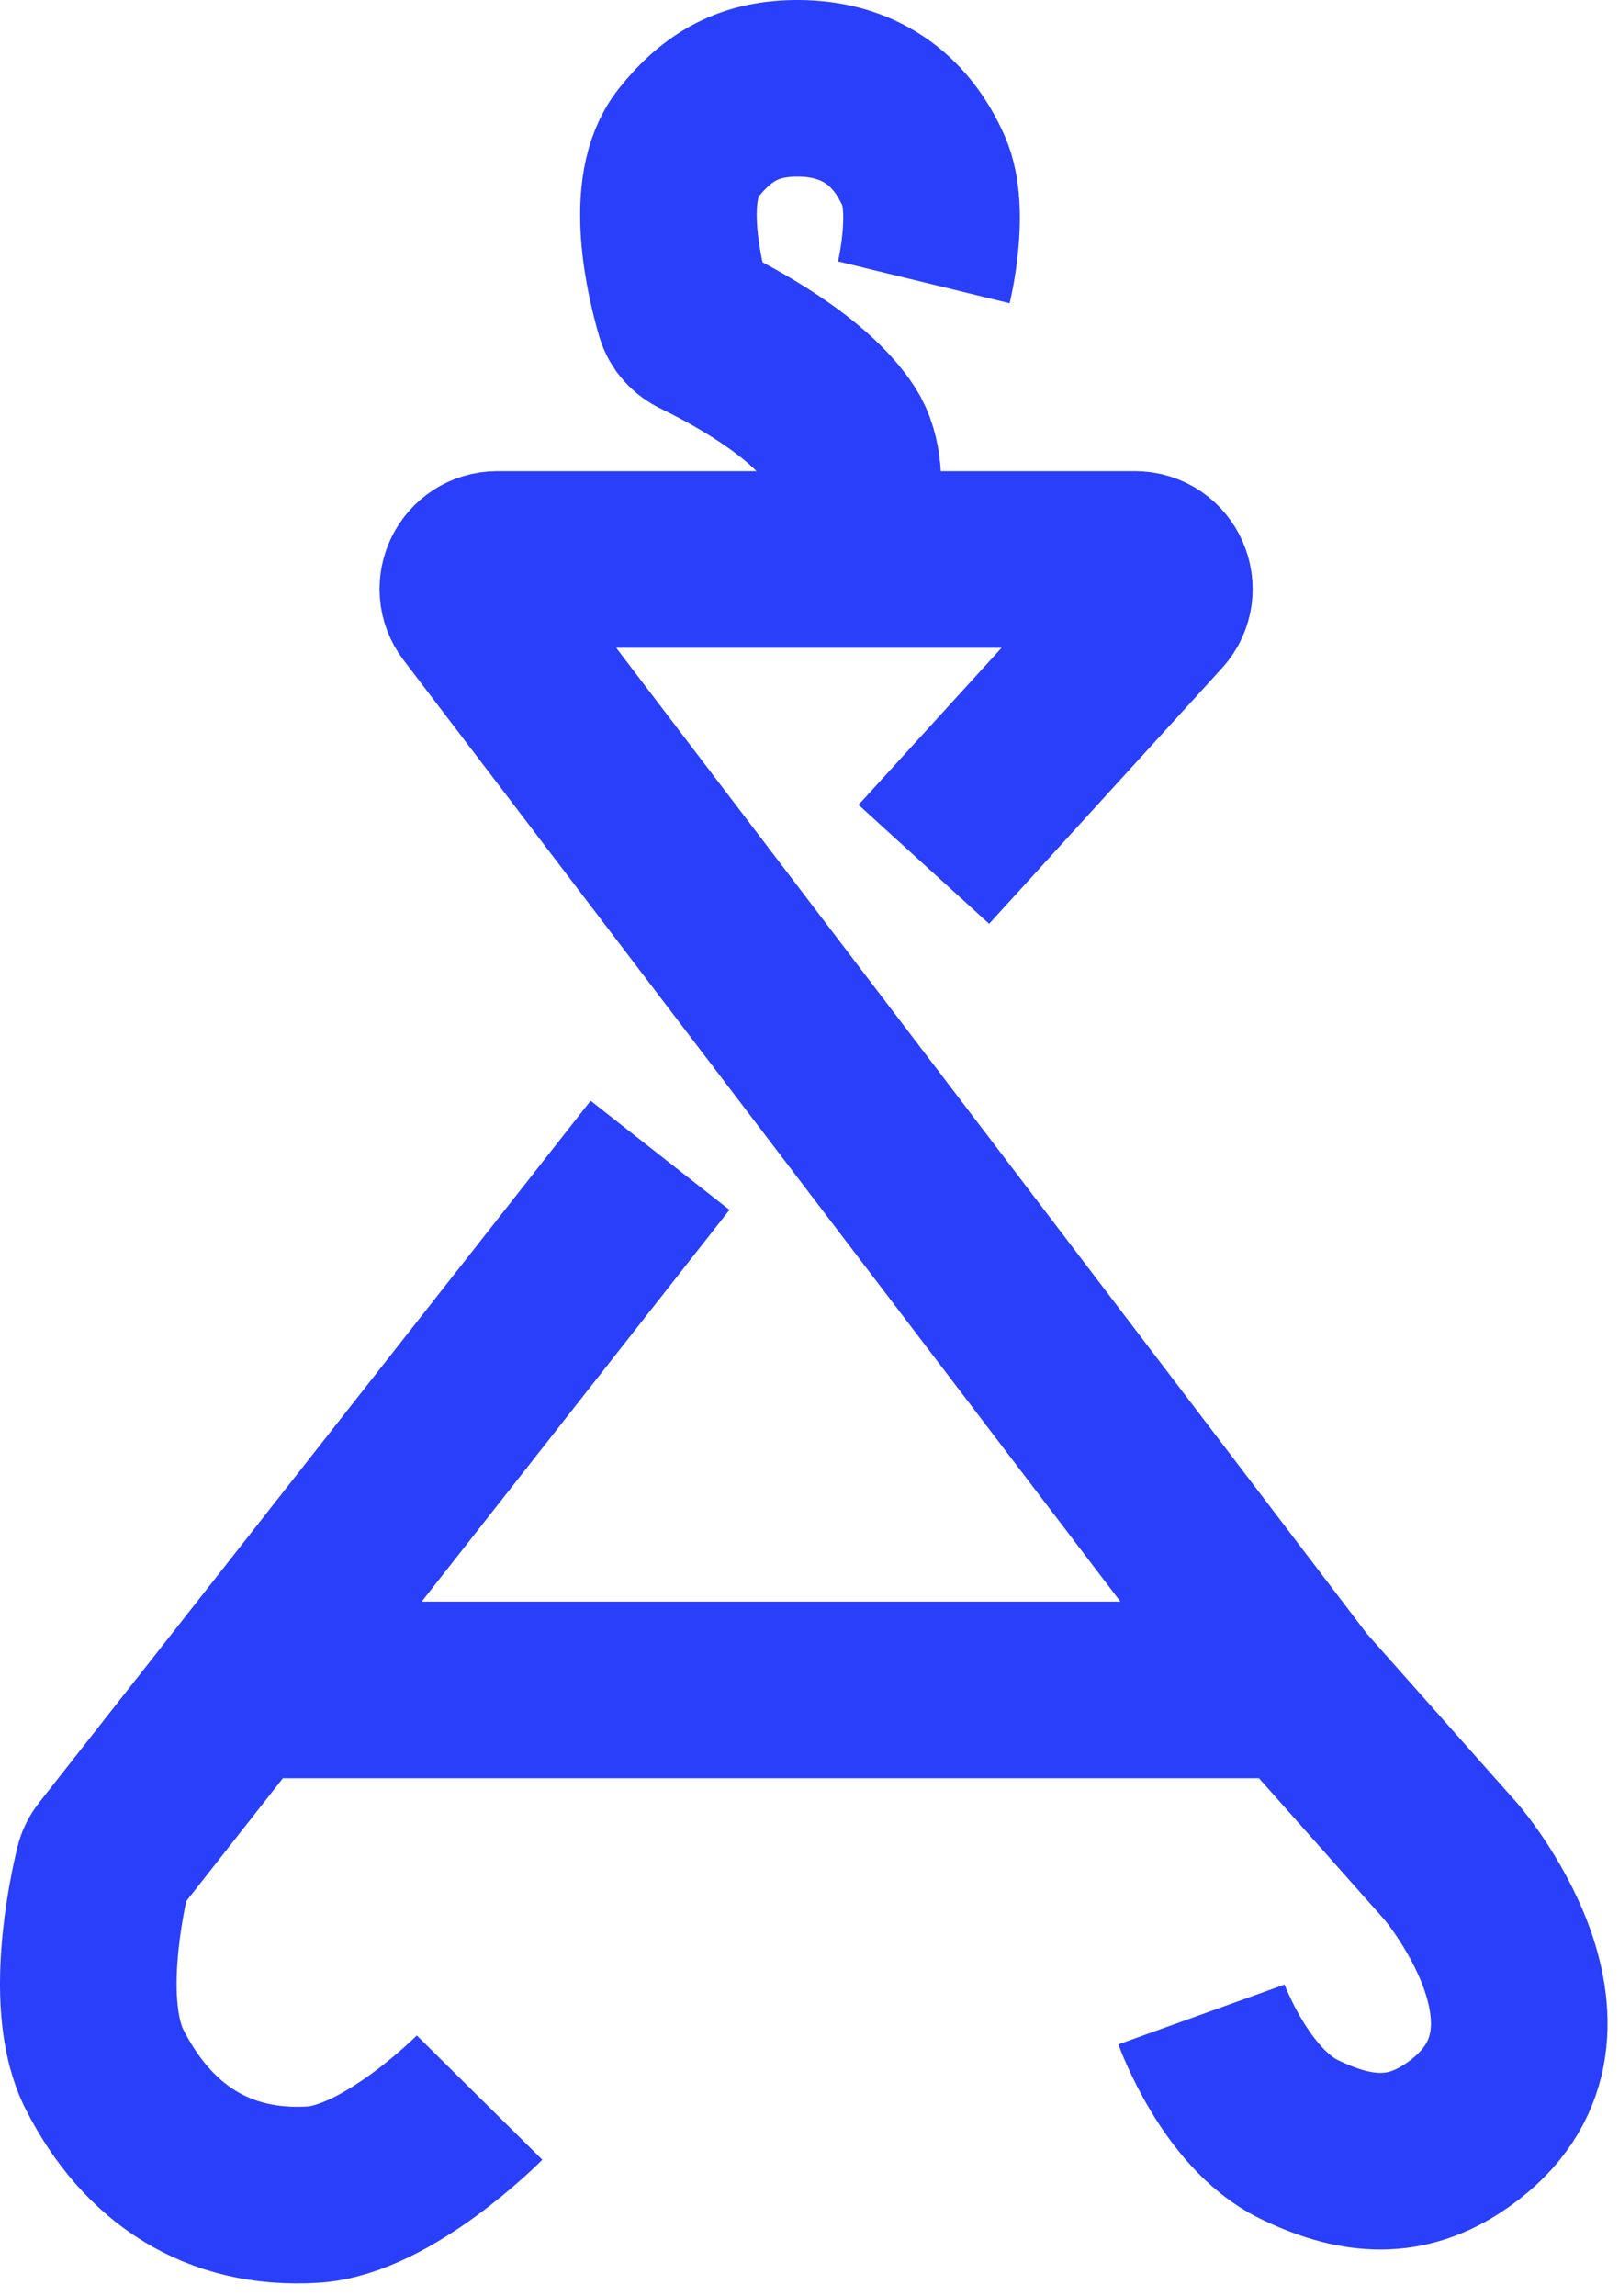 <?xml version="1.0" encoding="UTF-8"?> <svg xmlns="http://www.w3.org/2000/svg" width="110" height="156" viewBox="0 0 110 156" fill="none"><path d="M32.584 142.503C32.584 142.503 26.373 148.778 21.265 149.092C14.833 149.488 10.045 146.348 7.116 140.62C4.913 136.311 6.575 128.695 7.016 126.89C7.08 126.63 7.201 126.39 7.366 126.18L16.305 114.806M44.846 78.488L16.305 114.806M62.768 58.718L78.585 41.355C79.754 40.07 78.843 38.008 77.106 38.008H57.108M81.633 136.854C81.633 136.854 83.923 143.218 88.236 145.327C91.875 147.106 95.21 147.524 98.612 145.327C108.859 138.709 98.865 126.797 98.616 126.504C98.609 126.495 98.608 126.494 98.6 126.485L88.236 114.806M88.236 114.806L32.2 41.219C31.197 39.903 32.136 38.008 33.791 38.008H57.108M88.236 114.806H16.305M57.108 38.008C57.108 38.008 59.008 32.462 57.108 29.535C54.919 26.162 49.547 23.346 47.522 22.371C47.02 22.129 46.628 21.706 46.472 21.172C45.819 18.944 44.334 12.805 46.733 9.766C48.772 7.183 50.984 5.977 54.279 6C58.263 6.029 61.174 8.004 62.768 11.649C63.947 14.344 62.768 19.18 62.768 19.18" stroke="#2A3FFA" stroke-width="12"></path></svg> 